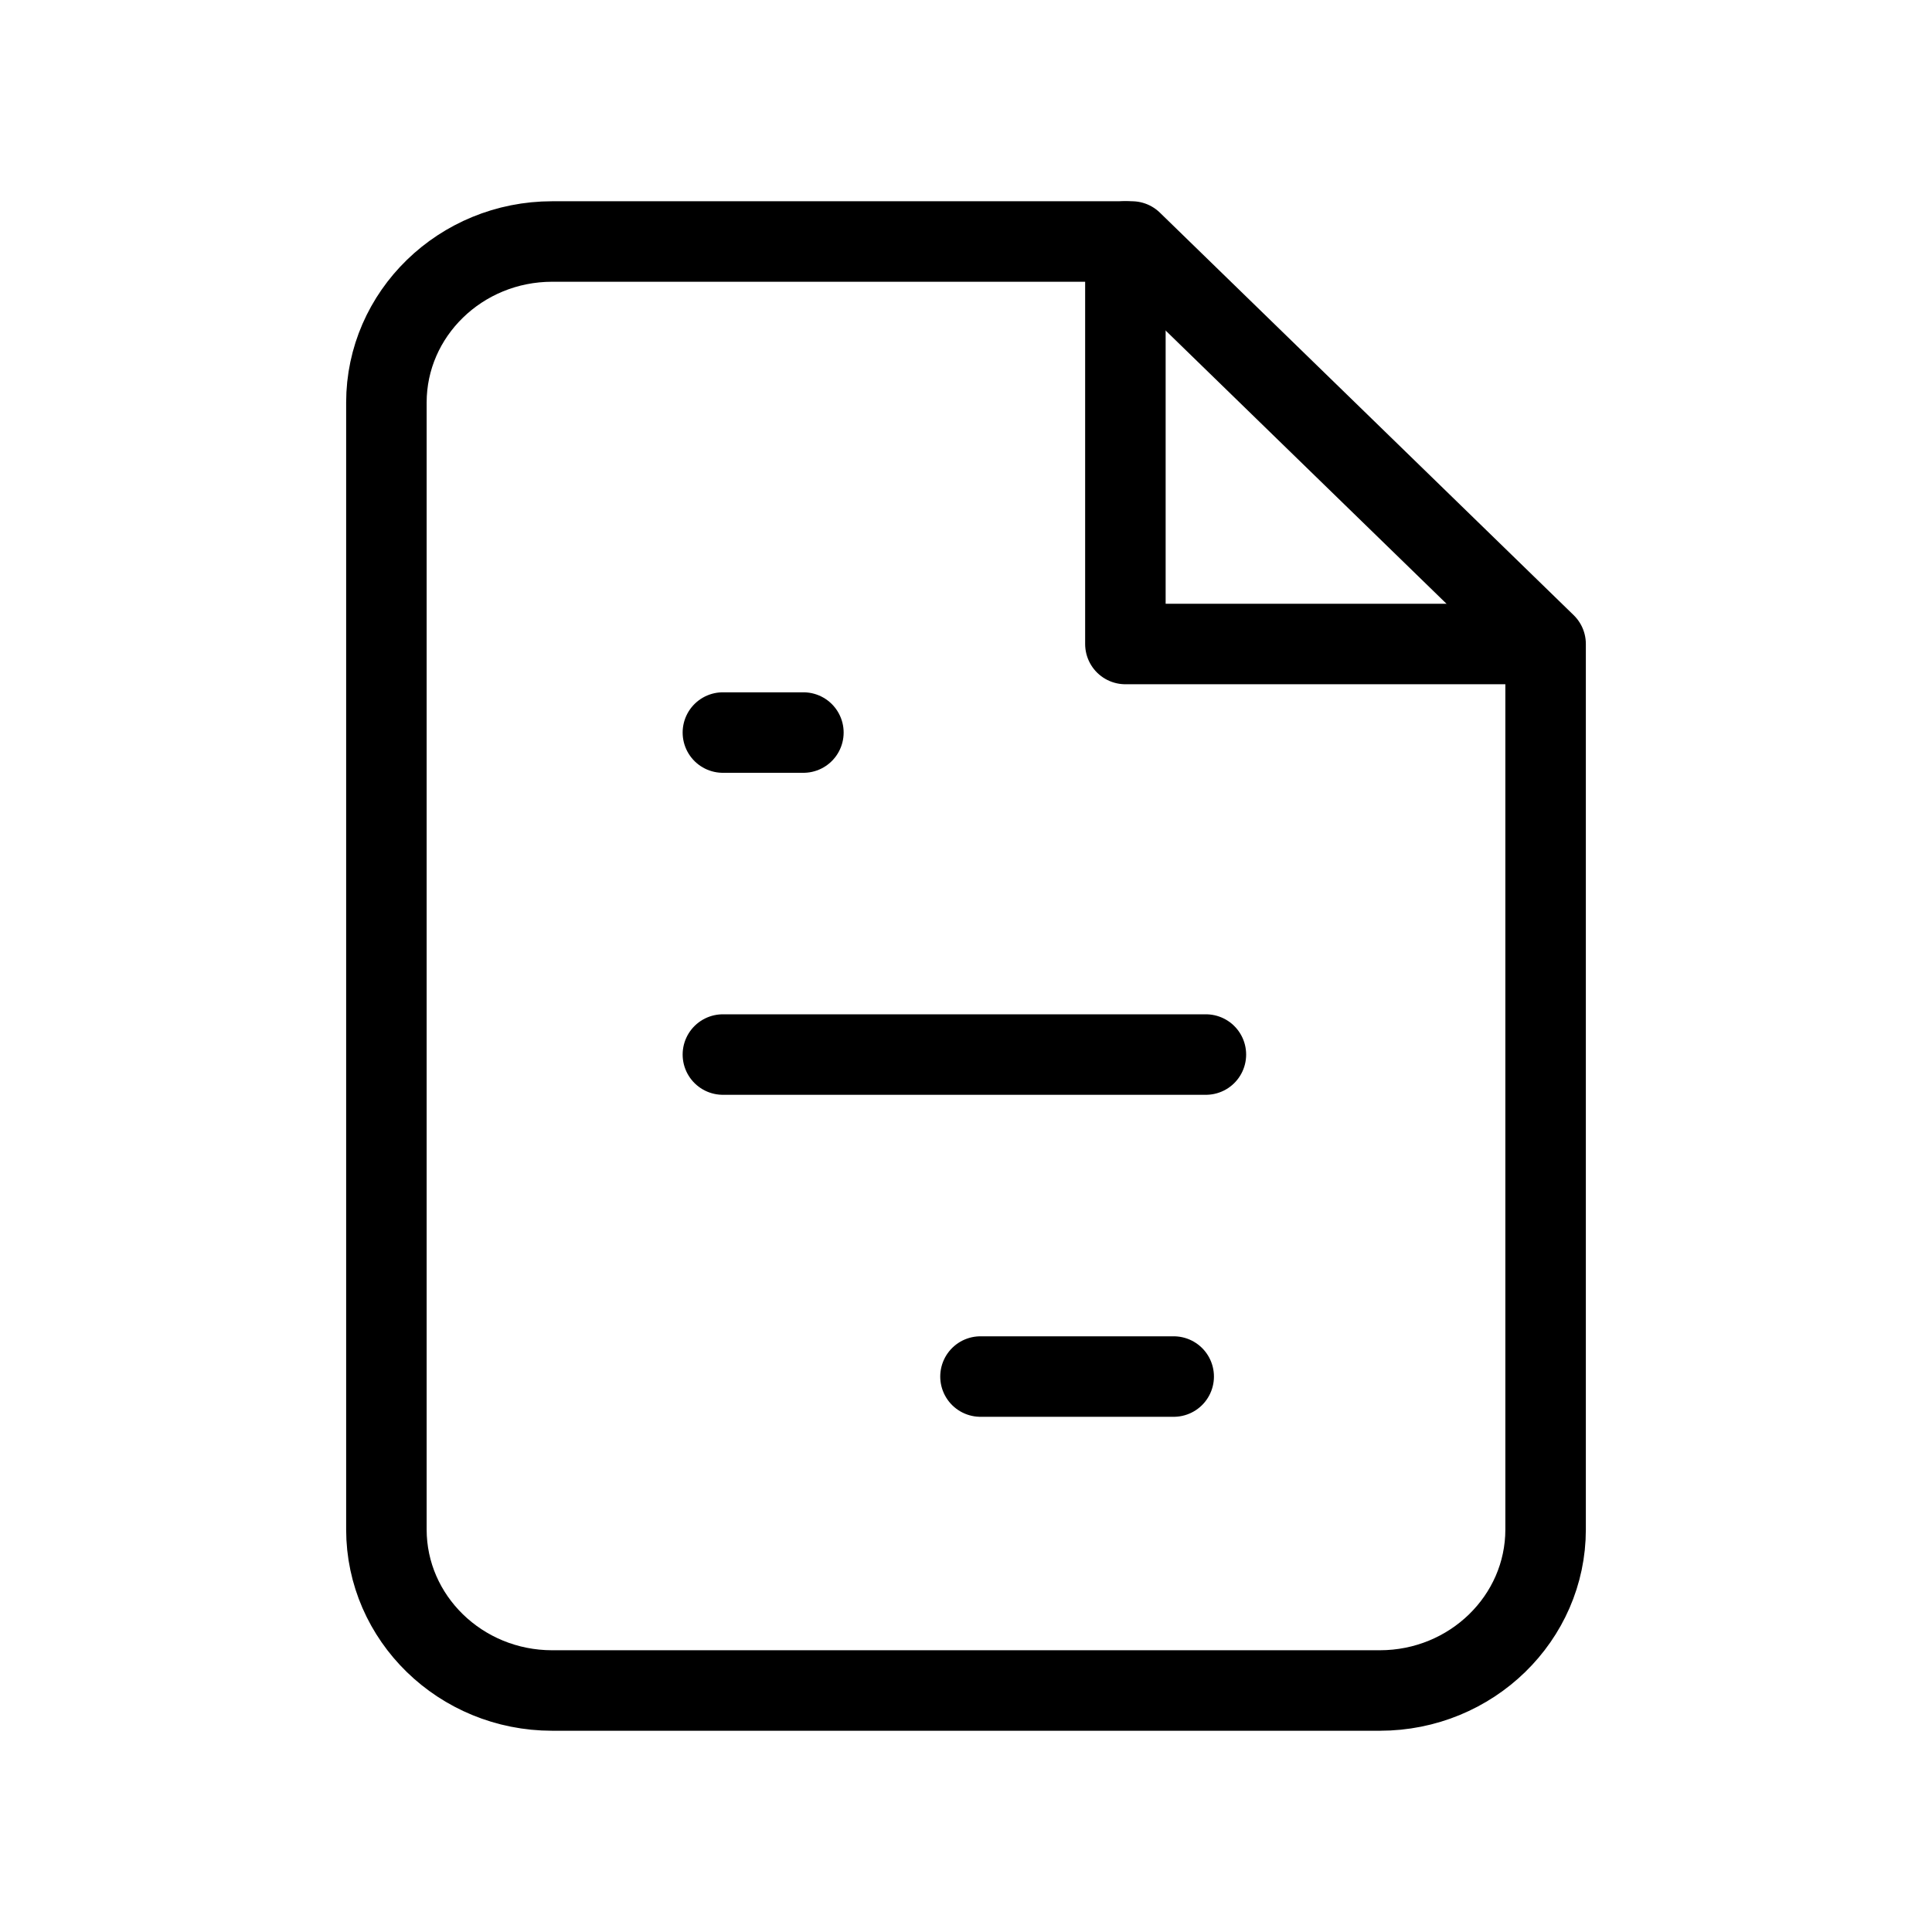 <svg xmlns="http://www.w3.org/2000/svg" width="24" height="24" fill="none" stroke="currentColor" viewBox="0 0 24 24"><path stroke-linecap="round" stroke-linejoin="round" d="M13.98 3v5h5"/><path stroke-linecap="round" stroke-linejoin="round" d="M17.14 21H6.86c-1.14 0-2.06-.9-2.06-2V5c0-1.1.92-2 2.06-2h7.2l5.14 5v11c0 1.1-.92 2-2.06 2Z" clip-rule="evenodd"/><path stroke-linecap="round" stroke-linejoin="round" d="M8.98 9.1h1"/><path stroke-linecap="round" stroke-linejoin="round" d="M8.98 13.1h6"/><path stroke-linecap="round" stroke-linejoin="round" d="M12.18 17.1h2.4"/></svg>